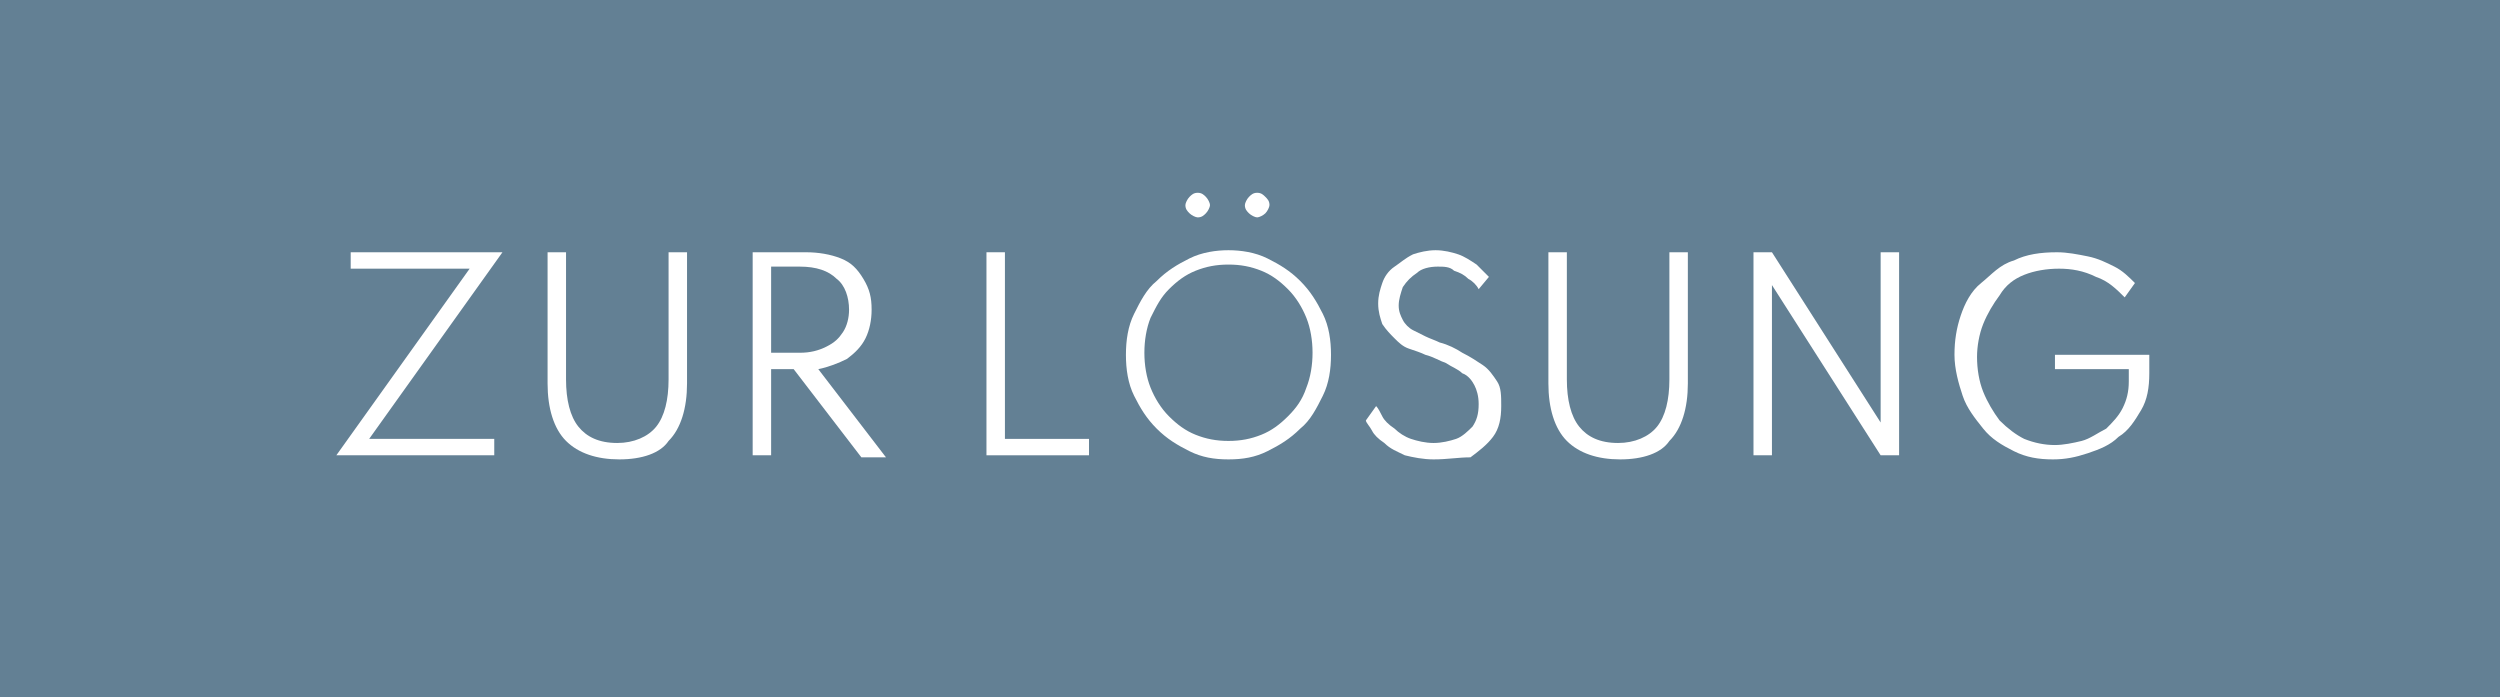 <?xml version="1.0" encoding="utf-8"?>
<!-- Generator: Adobe Illustrator 26.0.1, SVG Export Plug-In . SVG Version: 6.00 Build 0)  -->
<svg version="1.1" id="Ebene_1" xmlns="http://www.w3.org/2000/svg" xmlns:xlink="http://www.w3.org/1999/xlink" x="0px" y="0px"
	 viewBox="0 0 121.9 34" style="enable-background:new 0 0 121.9 34;" xml:space="preserve">
<style type="text/css">
	.st0{fill:#638094;}
	.st1{fill:#FFFFFF;}
</style>
<rect class="st0" width="121.9" height="34"/>
<g>
	<path class="st1" d="M16.4,22.2l6.5-9.1h-5.8v-0.8h7.4l-6.5,9.1h6.1v0.8H16.4z"/>
	<path class="st1" d="M30.2,22.4c-1.1,0-2-0.3-2.6-0.9c-0.6-0.6-0.9-1.6-0.9-2.8v-6.4h0.9v6.2c0,1,0.2,1.8,0.6,2.3s1,0.8,1.9,0.8
		c0.8,0,1.5-0.3,1.9-0.8s0.6-1.3,0.6-2.3v-6.2h0.9v6.4c0,1.2-0.3,2.2-0.9,2.8C32.2,22.1,31.3,22.4,30.2,22.4z"/>
	<path class="st1" d="M36.7,22.2v-9.9h2.6c0.6,0,1.2,0.1,1.7,0.3c0.5,0.2,0.8,0.5,1.1,1s0.4,0.9,0.4,1.5c0,0.5-0.1,1-0.3,1.4
		c-0.2,0.4-0.5,0.7-0.9,1c-0.4,0.2-0.9,0.4-1.4,0.5l3.3,4.3h-1.2L38.7,18h-1.1v4.2H36.7z M37.6,17.2H39c0.5,0,0.9-0.1,1.3-0.3
		c0.4-0.2,0.6-0.4,0.8-0.7c0.2-0.3,0.3-0.7,0.3-1.1c0-0.6-0.2-1.2-0.6-1.5c-0.4-0.4-1-0.6-1.8-0.6h-1.4V17.2z"/>
	<path class="st1" d="M48.1,22.2v-9.9h0.9v9.1h4.1v0.8H48.1z"/>
	<path class="st1" d="M59.9,22.4c-0.7,0-1.3-0.1-1.9-0.4c-0.6-0.3-1.1-0.6-1.6-1.1c-0.5-0.5-0.8-1-1.1-1.6s-0.4-1.3-0.4-2
		c0-0.7,0.1-1.4,0.4-2c0.3-0.6,0.6-1.2,1.1-1.6c0.5-0.5,1-0.8,1.6-1.1s1.3-0.4,1.9-0.4s1.3,0.1,1.9,0.4s1.1,0.6,1.6,1.1
		c0.5,0.5,0.8,1,1.1,1.6c0.3,0.6,0.4,1.3,0.4,2c0,0.7-0.1,1.4-0.4,2s-0.6,1.2-1.1,1.6c-0.5,0.5-1,0.8-1.6,1.1
		C61.2,22.3,60.6,22.4,59.9,22.4z M59.9,21.5c0.6,0,1.1-0.1,1.6-0.3c0.5-0.2,0.9-0.5,1.3-0.9c0.4-0.4,0.7-0.8,0.9-1.4
		c0.2-0.5,0.3-1.1,0.3-1.7c0-0.6-0.1-1.2-0.3-1.7c-0.2-0.5-0.5-1-0.9-1.4c-0.4-0.4-0.8-0.7-1.3-0.9c-0.5-0.2-1-0.3-1.6-0.3
		s-1.1,0.1-1.6,0.3c-0.5,0.2-0.9,0.5-1.3,0.9c-0.4,0.4-0.6,0.8-0.9,1.4c-0.2,0.5-0.3,1.1-0.3,1.7c0,0.6,0.1,1.2,0.3,1.7
		s0.5,1,0.9,1.4c0.4,0.4,0.8,0.7,1.3,0.9C58.8,21.4,59.3,21.5,59.9,21.5z M58.4,10.6c-0.1,0-0.3-0.1-0.4-0.2s-0.2-0.2-0.2-0.4
		c0-0.1,0.1-0.3,0.2-0.4s0.2-0.2,0.4-0.2s0.3,0.1,0.4,0.2S59,9.9,59,10c0,0.1-0.1,0.3-0.2,0.4S58.6,10.6,58.4,10.6z M61.3,10.6
		c-0.1,0-0.3-0.1-0.4-0.2s-0.2-0.2-0.2-0.4c0-0.1,0.1-0.3,0.2-0.4s0.2-0.2,0.4-0.2s0.3,0.1,0.4,0.2s0.2,0.2,0.2,0.4
		c0,0.1-0.1,0.3-0.2,0.4S61.4,10.6,61.3,10.6z"/>
	<path class="st1" d="M69.9,22.4c-0.5,0-1-0.1-1.4-0.2c-0.4-0.2-0.7-0.3-1-0.6c-0.3-0.2-0.5-0.4-0.6-0.6s-0.3-0.4-0.3-0.5l0.5-0.7
		c0.1,0.1,0.2,0.3,0.3,0.5s0.3,0.4,0.6,0.6c0.2,0.2,0.5,0.4,0.8,0.5c0.3,0.1,0.7,0.2,1.1,0.2c0.4,0,0.8-0.1,1.1-0.2
		c0.3-0.1,0.6-0.4,0.8-0.6c0.2-0.3,0.3-0.6,0.3-1.1c0-0.4-0.1-0.7-0.2-0.9c-0.1-0.2-0.3-0.5-0.6-0.6c-0.2-0.2-0.5-0.3-0.8-0.5
		c-0.3-0.1-0.6-0.3-1-0.4c-0.2-0.1-0.5-0.2-0.8-0.3c-0.3-0.1-0.5-0.3-0.7-0.5s-0.4-0.4-0.6-0.7c-0.1-0.3-0.2-0.6-0.2-1
		c0-0.4,0.1-0.7,0.2-1c0.1-0.3,0.3-0.6,0.6-0.8s0.5-0.4,0.9-0.6c0.3-0.1,0.7-0.2,1.1-0.2c0.4,0,0.8,0.1,1.1,0.2
		c0.3,0.1,0.6,0.3,0.9,0.5c0.2,0.2,0.4,0.4,0.6,0.6l-0.5,0.6c-0.1-0.2-0.3-0.4-0.5-0.5c-0.2-0.2-0.4-0.3-0.7-0.4
		C70.7,13,70.4,13,70.1,13c-0.4,0-0.8,0.1-1,0.3c-0.3,0.2-0.5,0.4-0.7,0.7c-0.1,0.3-0.2,0.6-0.2,0.9c0,0.3,0.1,0.5,0.2,0.7
		c0.1,0.2,0.3,0.4,0.5,0.5c0.2,0.1,0.4,0.2,0.6,0.3c0.2,0.1,0.5,0.2,0.7,0.3c0.4,0.1,0.8,0.3,1.1,0.5c0.4,0.2,0.7,0.4,1,0.6
		c0.3,0.2,0.5,0.5,0.7,0.8s0.2,0.7,0.2,1.2c0,0.6-0.1,1.1-0.4,1.5s-0.7,0.7-1.1,1C71.1,22.3,70.6,22.4,69.9,22.4z"/>
	<path class="st1" d="M79,22.4c-1.1,0-2-0.3-2.6-0.9c-0.6-0.6-0.9-1.6-0.9-2.8v-6.4h0.9v6.2c0,1,0.2,1.8,0.6,2.3s1,0.8,1.9,0.8
		c0.8,0,1.5-0.3,1.9-0.8s0.6-1.3,0.6-2.3v-6.2h0.9v6.4c0,1.2-0.3,2.2-0.9,2.8C81,22.1,80.1,22.4,79,22.4z"/>
	<path class="st1" d="M85.5,22.2v-9.9h0.9l5.3,8.3v-8.3h0.9v9.9h-0.9l-5.3-8.3v8.3H85.5z"/>
	<path class="st1" d="M100.1,22.4c-0.7,0-1.3-0.1-1.9-0.4c-0.6-0.3-1.1-0.6-1.5-1.1c-0.4-0.5-0.8-1-1-1.6s-0.4-1.3-0.4-2
		c0-0.7,0.1-1.3,0.3-1.9c0.2-0.6,0.5-1.2,1-1.6s0.9-0.9,1.6-1.1c0.6-0.3,1.3-0.4,2.1-0.4c0.5,0,1,0.1,1.5,0.2
		c0.5,0.1,0.9,0.3,1.3,0.5c0.4,0.2,0.7,0.5,1,0.8l-0.5,0.7c-0.4-0.4-0.8-0.8-1.4-1c-0.6-0.3-1.2-0.4-1.8-0.4c-0.6,0-1.2,0.1-1.7,0.3
		c-0.5,0.2-0.9,0.5-1.2,1c-0.3,0.4-0.6,0.9-0.8,1.4c-0.2,0.5-0.3,1.1-0.3,1.6c0,0.6,0.1,1.2,0.3,1.7c0.2,0.5,0.5,1,0.8,1.4
		c0.4,0.4,0.8,0.7,1.2,0.9c0.5,0.2,1,0.3,1.5,0.3c0.4,0,0.9-0.1,1.3-0.2c0.4-0.1,0.8-0.4,1.2-0.6c0.3-0.3,0.6-0.6,0.8-1
		c0.2-0.4,0.3-0.8,0.3-1.3V18h-3.6v-0.7h4.6v0.9c0,0.7-0.1,1.3-0.4,1.8c-0.3,0.5-0.6,1-1.1,1.3c-0.4,0.4-0.9,0.6-1.5,0.8
		C101.2,22.3,100.7,22.4,100.1,22.4z"/>
</g>
</svg>

